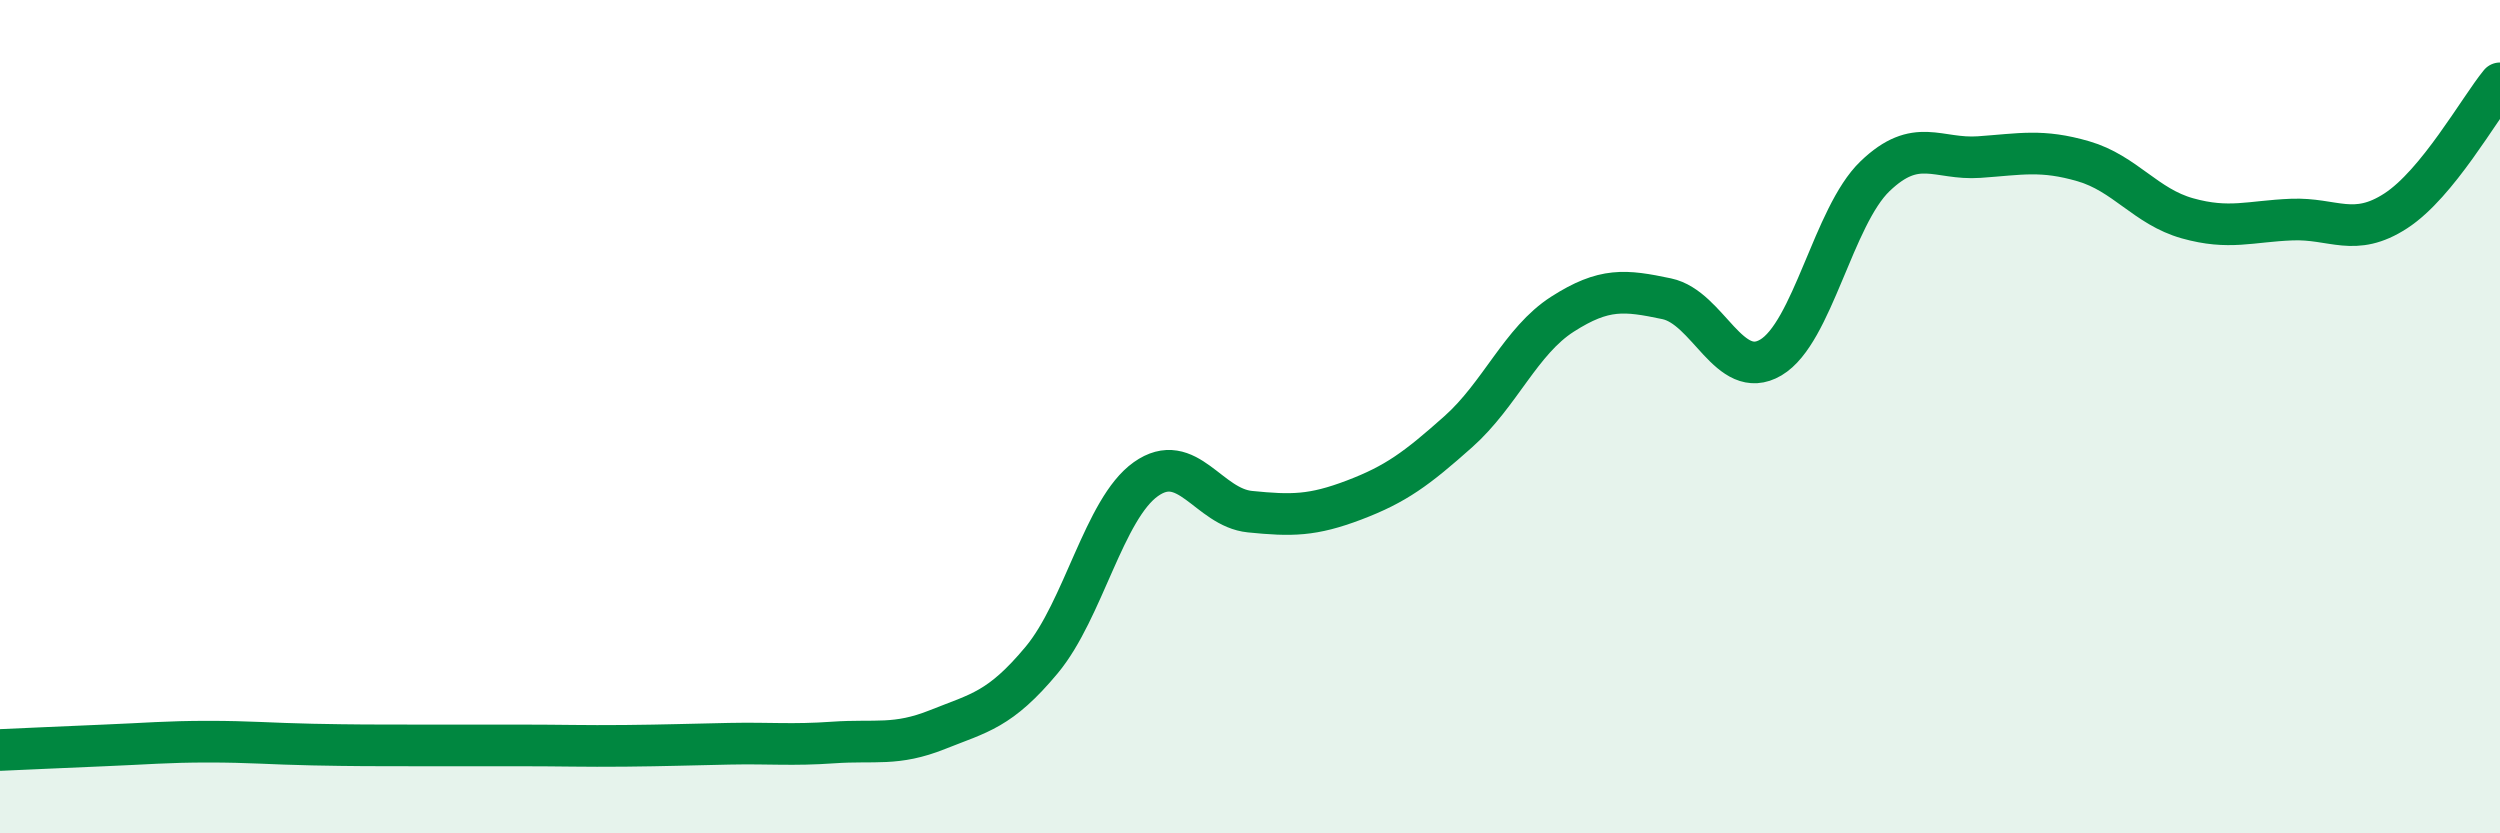 
    <svg width="60" height="20" viewBox="0 0 60 20" xmlns="http://www.w3.org/2000/svg">
      <path
        d="M 0,18 C 0.5,17.98 1.5,17.93 2.5,17.89 C 3.5,17.85 4,17.8 5,17.8 C 6,17.8 6.5,17.85 7.5,17.87 C 8.5,17.89 9,17.89 10,17.89 C 11,17.89 11.5,17.89 12.5,17.89 C 13.5,17.89 14,17.91 15,17.9 C 16,17.89 16.5,17.87 17.5,17.85 C 18.5,17.83 19,17.89 20,17.82 C 21,17.75 21.5,17.91 22.5,17.51 C 23.5,17.11 24,17.04 25,15.84 C 26,14.64 26.5,12.21 27.5,11.5 C 28.5,10.79 29,12.18 30,12.28 C 31,12.38 31.5,12.38 32.5,12 C 33.5,11.62 34,11.25 35,10.36 C 36,9.47 36.5,8.18 37.5,7.54 C 38.5,6.9 39,6.96 40,7.17 C 41,7.38 41.5,9.17 42.5,8.58 C 43.5,7.99 44,5.19 45,4.23 C 46,3.27 46.5,3.84 47.5,3.77 C 48.5,3.7 49,3.58 50,3.87 C 51,4.16 51.5,4.96 52.5,5.24 C 53.5,5.52 54,5.31 55,5.27 C 56,5.23 56.5,5.71 57.5,5.06 C 58.5,4.41 59.5,2.61 60,2L60 20L0 20Z"
        fill="#008740"
        opacity="0.1"
        stroke-linecap="round"
        stroke-linejoin="round"
      />
      <path
        d="M 0,18 C 0.5,17.98 1.5,17.93 2.5,17.89 C 3.5,17.85 4,17.8 5,17.8 C 6,17.8 6.5,17.85 7.5,17.87 C 8.5,17.89 9,17.89 10,17.89 C 11,17.89 11.5,17.89 12.5,17.89 C 13.5,17.89 14,17.91 15,17.9 C 16,17.89 16.5,17.87 17.5,17.85 C 18.5,17.83 19,17.89 20,17.82 C 21,17.75 21.5,17.91 22.5,17.51 C 23.5,17.11 24,17.04 25,15.84 C 26,14.64 26.5,12.21 27.5,11.5 C 28.5,10.79 29,12.18 30,12.28 C 31,12.38 31.5,12.38 32.5,12 C 33.5,11.62 34,11.25 35,10.36 C 36,9.47 36.5,8.18 37.5,7.54 C 38.5,6.9 39,6.96 40,7.17 C 41,7.38 41.5,9.17 42.5,8.58 C 43.5,7.99 44,5.19 45,4.23 C 46,3.27 46.5,3.84 47.5,3.77 C 48.5,3.7 49,3.58 50,3.87 C 51,4.16 51.5,4.96 52.5,5.24 C 53.5,5.52 54,5.31 55,5.27 C 56,5.23 56.5,5.71 57.5,5.06 C 58.5,4.41 59.5,2.61 60,2"
        stroke="#008740"
        stroke-width="1"
        fill="none"
        stroke-linecap="round"
        stroke-linejoin="round"
      />
    </svg>
  